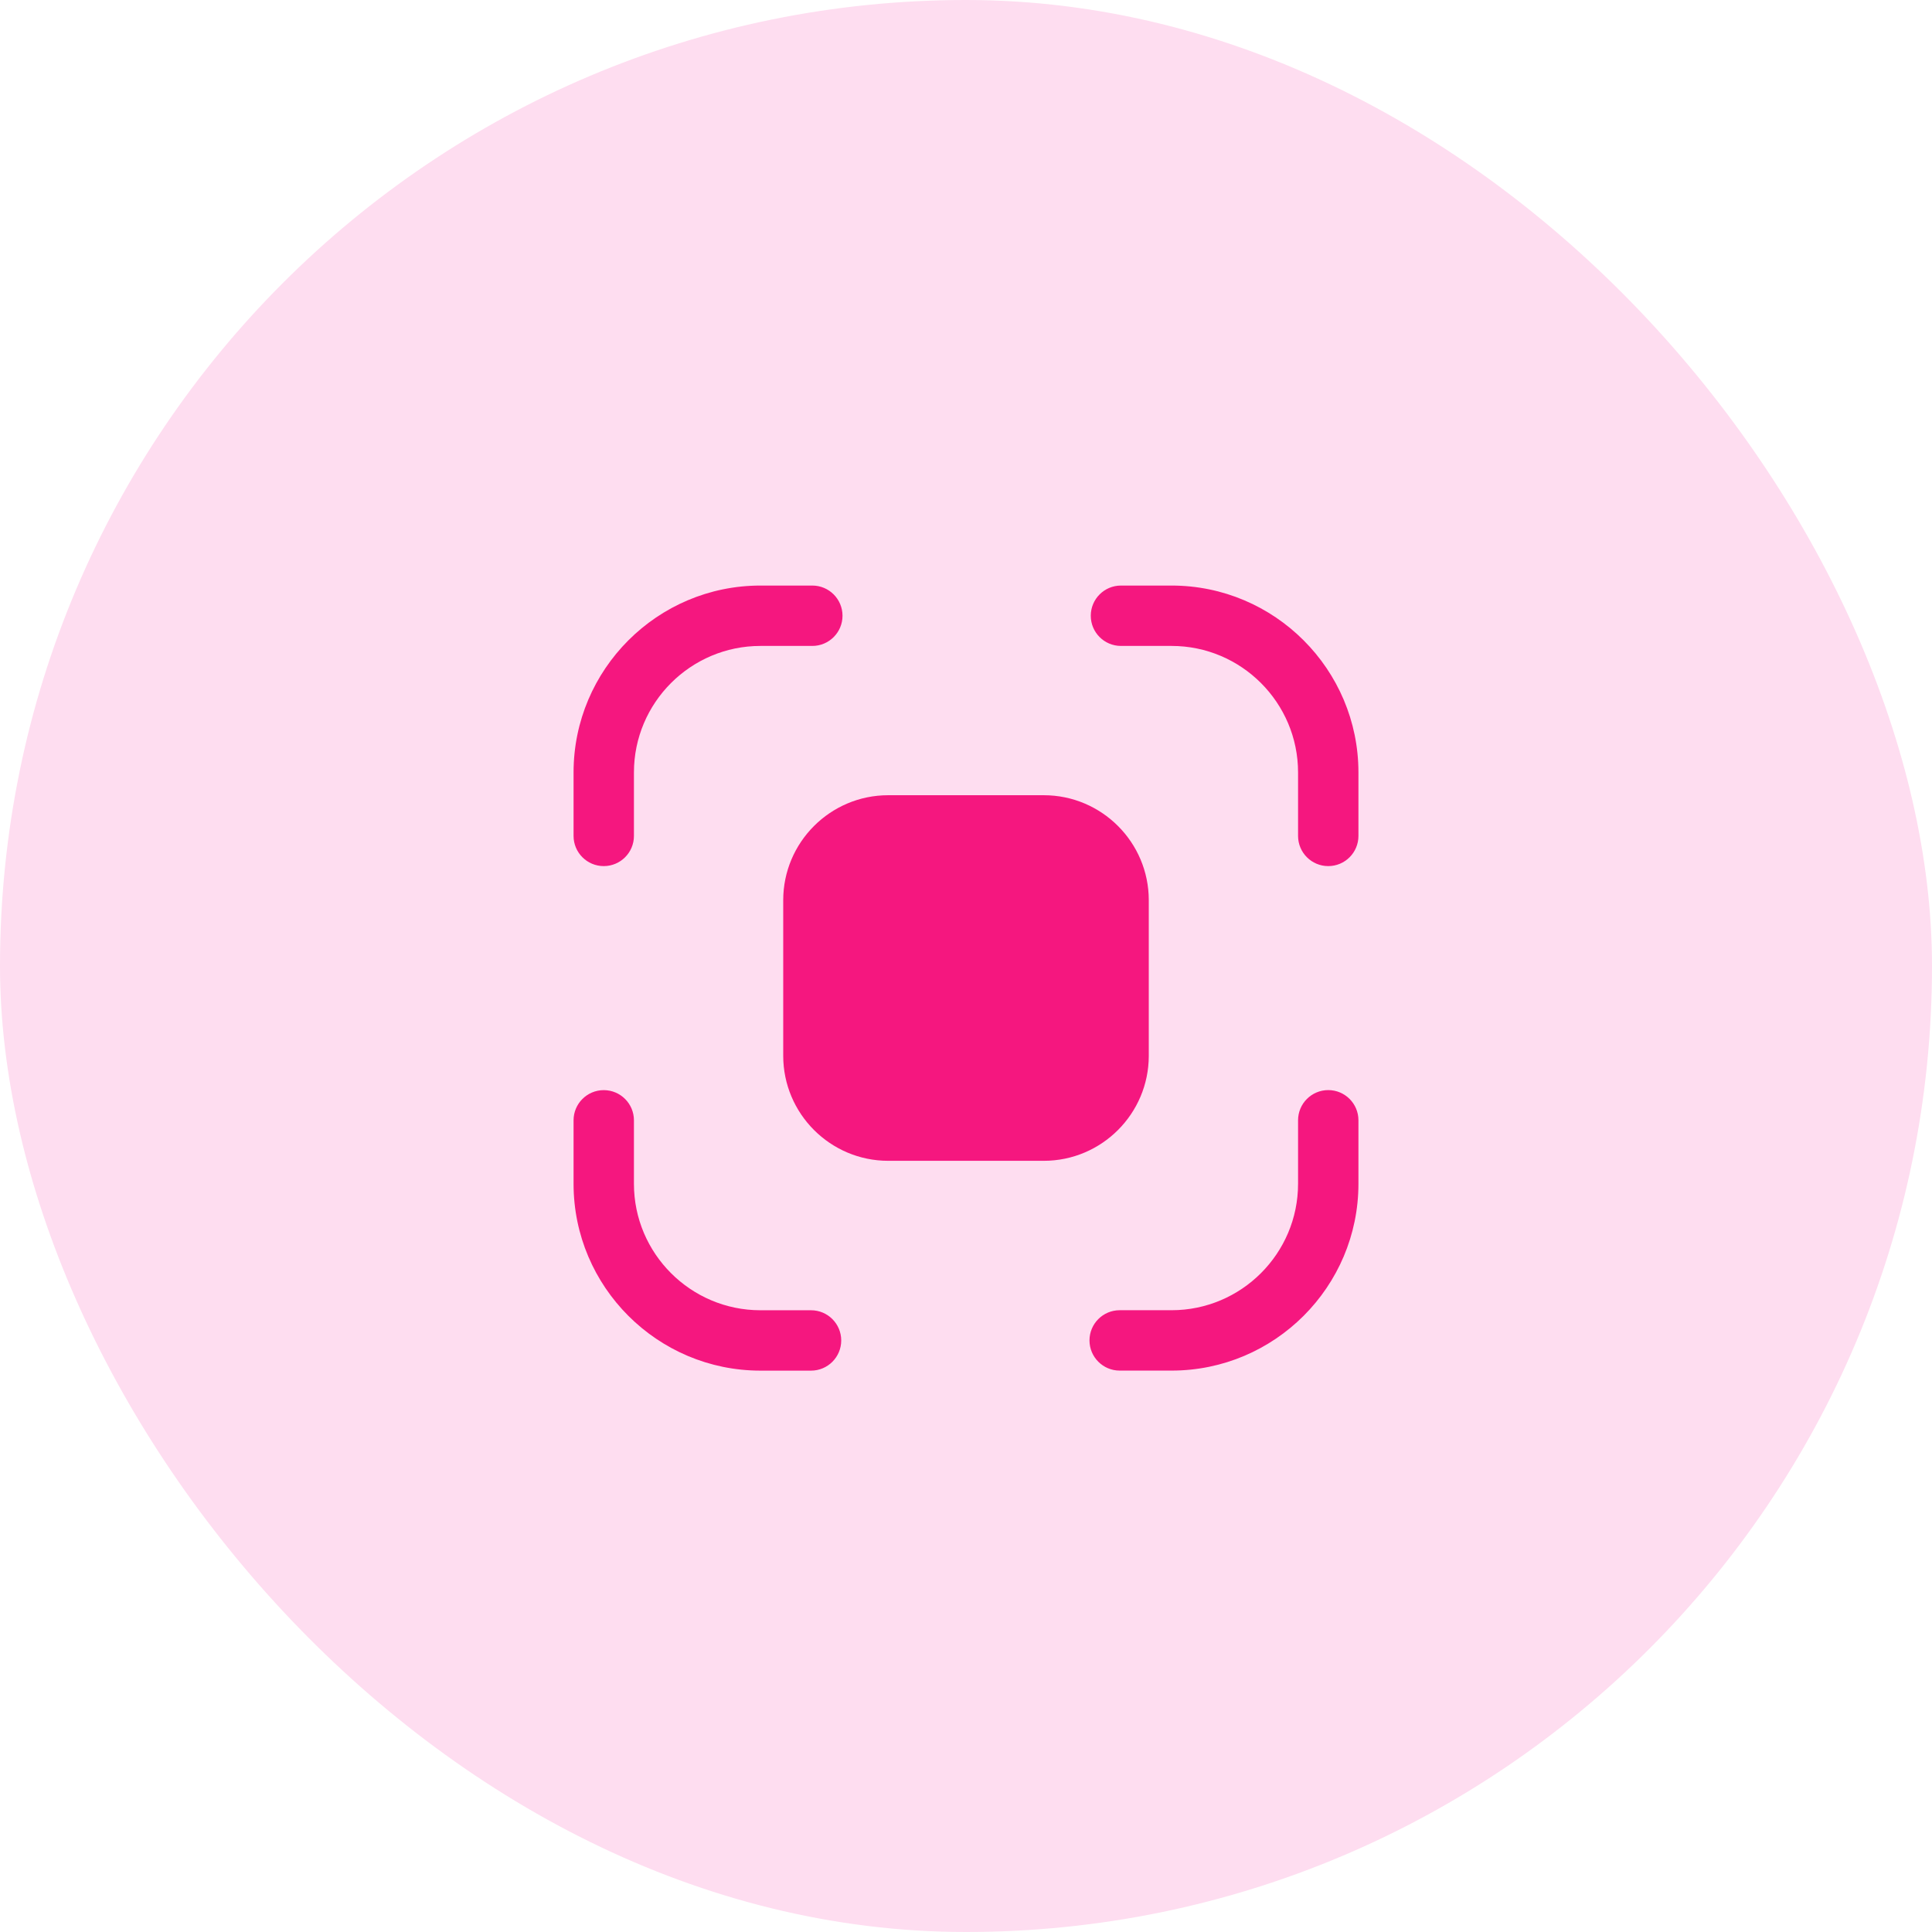 <svg width="48" height="48" viewBox="0 0 48 48" fill="none" xmlns="http://www.w3.org/2000/svg">
<rect width="48" height="48" rx="24" fill="#FEDDF0"/>
<path fill-rule="evenodd" clip-rule="evenodd" d="M29.107 14.548H27.85C27.436 14.548 27.1 14.884 27.1 15.298C27.1 15.712 27.436 16.048 27.85 16.048H29.107C30.84 16.048 32.25 17.458 32.25 19.191V20.768C32.25 21.182 32.586 21.518 33 21.518C33.414 21.518 33.75 21.182 33.75 20.768V19.191C33.75 16.631 31.667 14.548 29.107 14.548Z" fill="#F5177F"/>
<path fill-rule="evenodd" clip-rule="evenodd" d="M15 21.518C15.414 21.518 15.75 21.182 15.75 20.768V19.191C15.75 17.458 17.16 16.048 18.893 16.048H20.182C20.596 16.048 20.932 15.712 20.932 15.298C20.932 14.884 20.596 14.548 20.182 14.548H18.893C16.333 14.548 14.25 16.631 14.25 19.191V20.768C14.25 21.182 14.586 21.518 15 21.518Z" fill="#F5177F"/>
<path fill-rule="evenodd" clip-rule="evenodd" d="M20.15 32.553H18.893C17.16 32.553 15.75 31.143 15.75 29.411V27.834C15.75 27.42 15.414 27.084 15 27.084C14.586 27.084 14.25 27.42 14.25 27.834V29.411C14.25 31.97 16.333 34.053 18.893 34.053H20.15C20.564 34.053 20.9 33.717 20.9 33.303C20.9 32.889 20.564 32.553 20.15 32.553Z" fill="#F5177F"/>
<path fill-rule="evenodd" clip-rule="evenodd" d="M33 27.083C32.586 27.083 32.25 27.419 32.25 27.833V29.41C32.25 31.143 30.84 32.552 29.107 32.552H27.818C27.404 32.552 27.068 32.888 27.068 33.302C27.068 33.716 27.404 34.052 27.818 34.052H29.107C31.667 34.052 33.75 31.97 33.75 29.41V27.833C33.75 27.419 33.414 27.083 33 27.083Z" fill="#F5177F"/>
<path fill-rule="evenodd" clip-rule="evenodd" d="M28.541 26.231V22.365C28.541 20.927 27.371 19.757 25.933 19.757H22.067C20.629 19.757 19.459 20.927 19.459 22.365V26.231C19.459 27.669 20.629 28.84 22.067 28.84H25.933C27.371 28.84 28.541 27.669 28.541 26.231Z" fill="#F5177F"/>
</svg>
